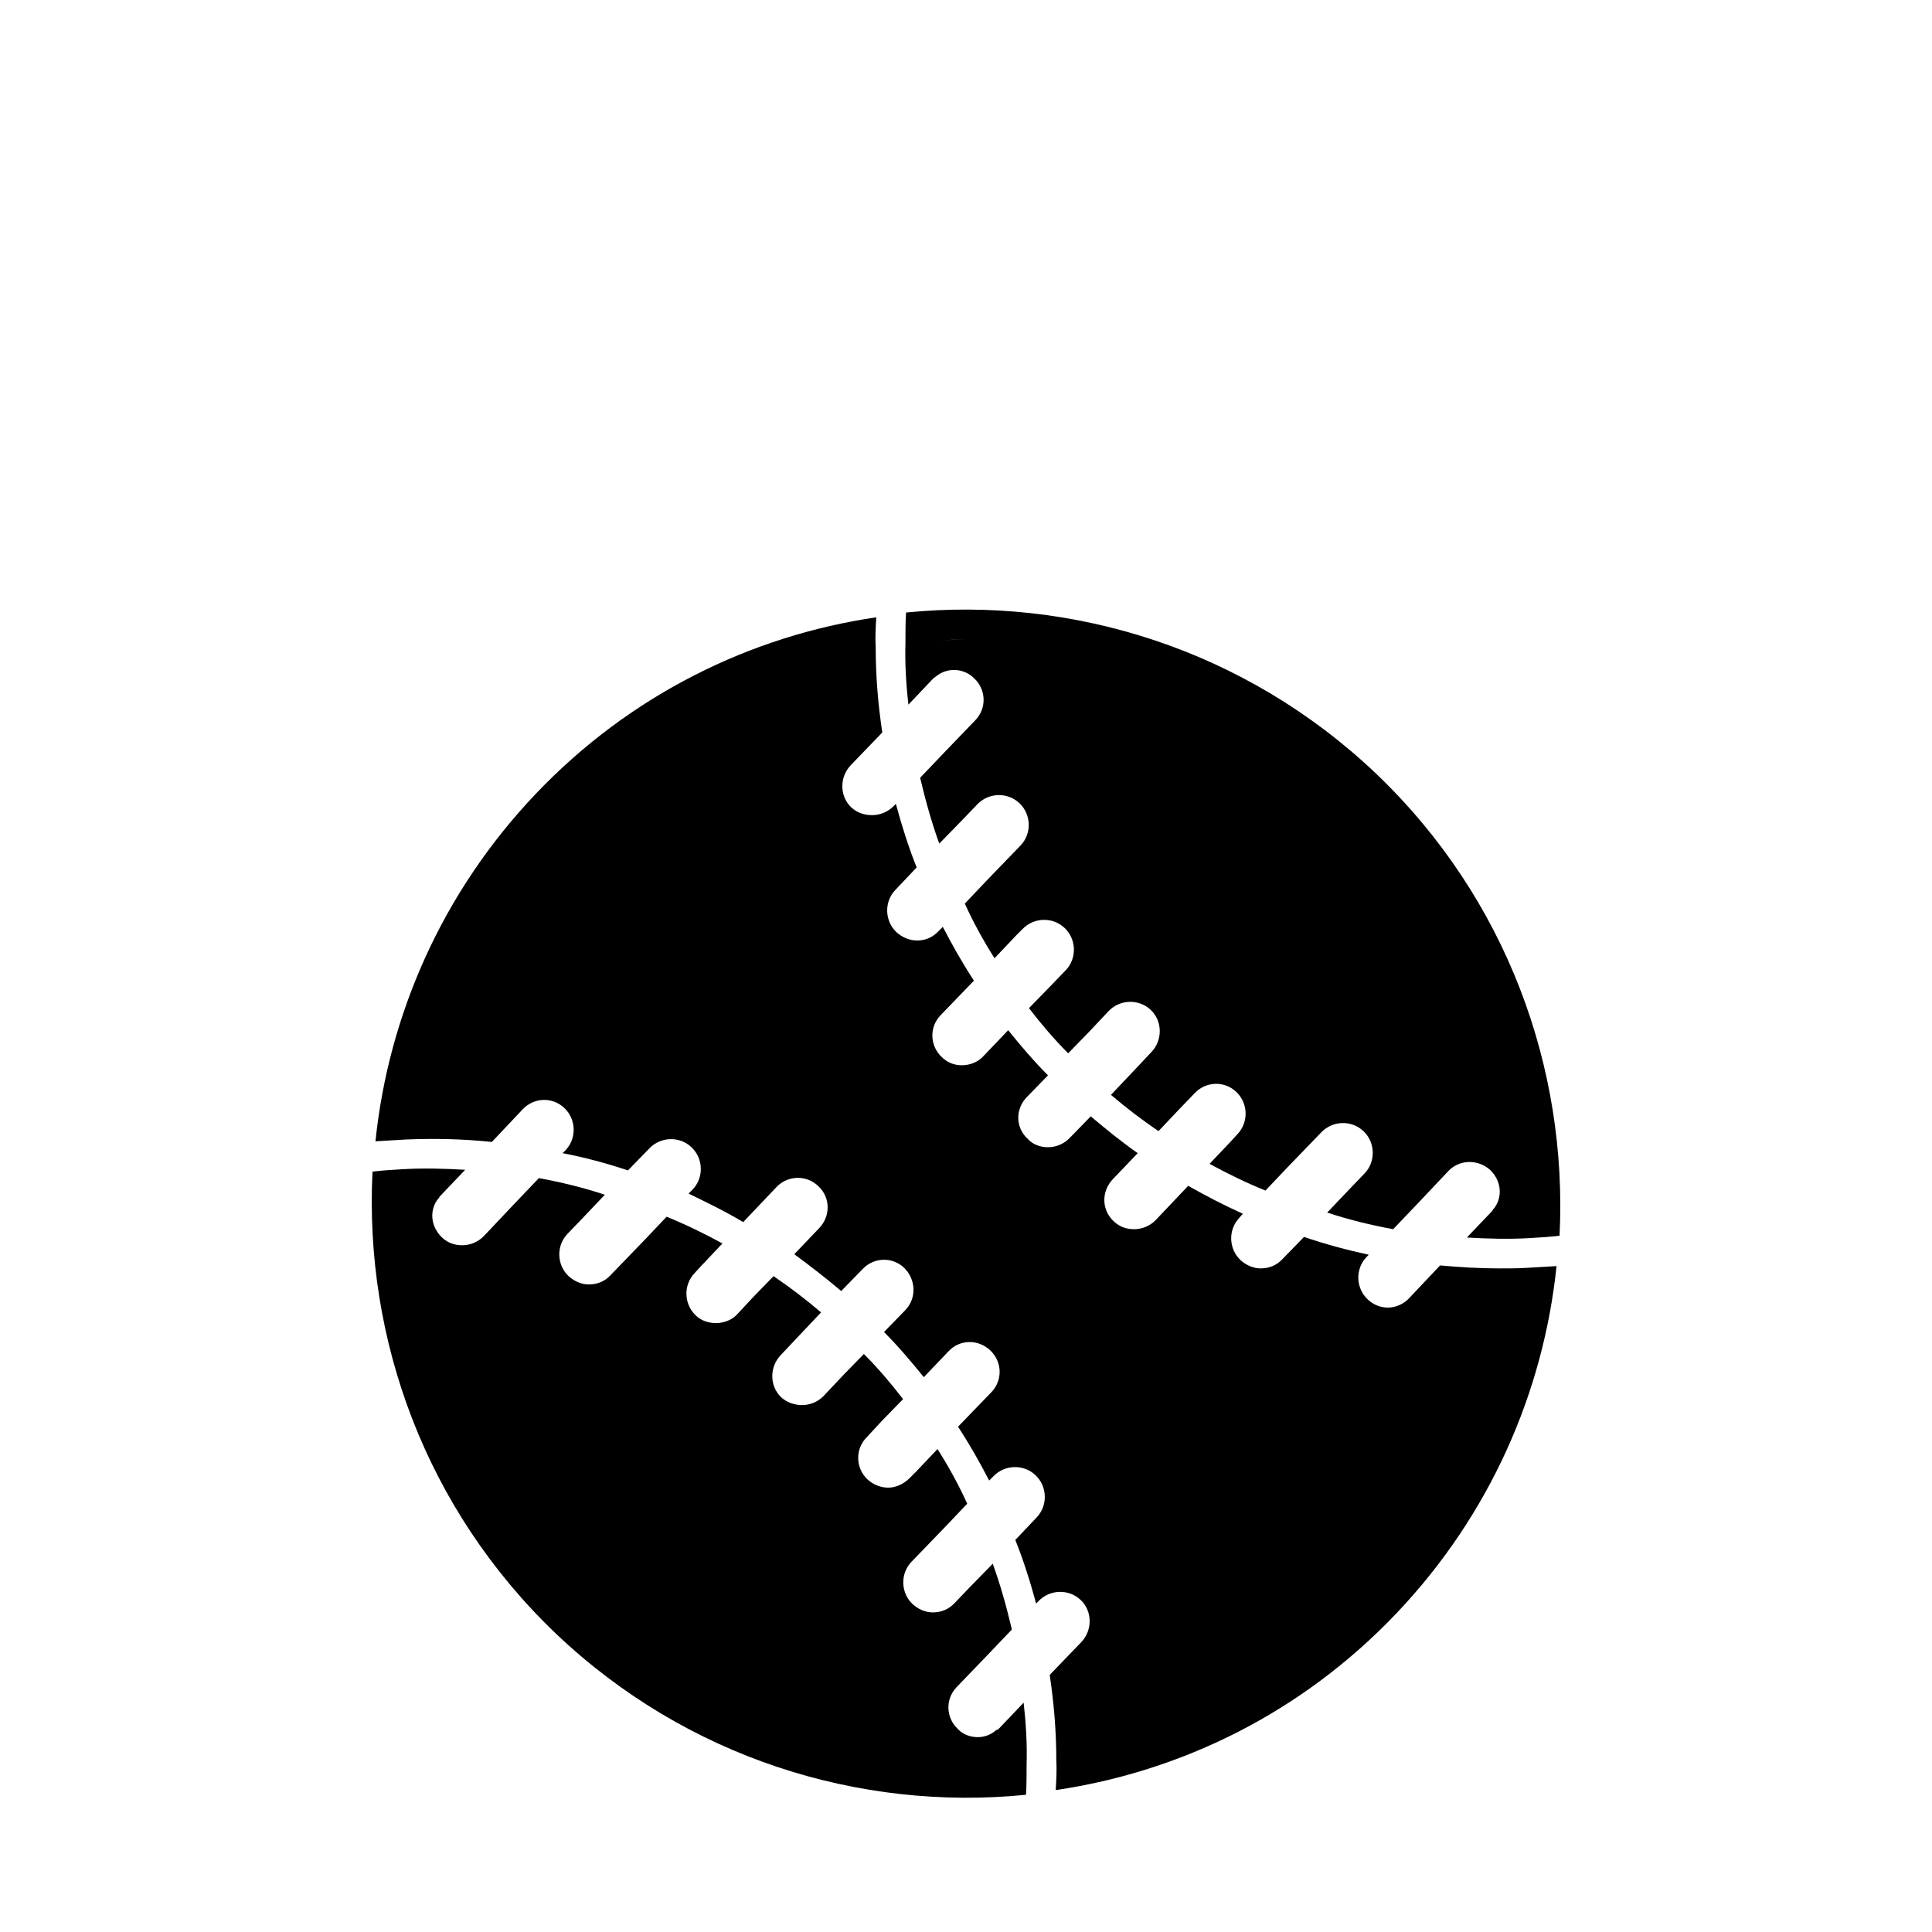 <?xml version="1.0" encoding="UTF-8"?>
<!-- The Best Svg Icon site in the world: iconSvg.co, Visit us! https://iconsvg.co -->
<svg fill="#000000" width="800px" height="800px" version="1.1" viewBox="144 144 512 512" xmlns="http://www.w3.org/2000/svg">
 <g>
  <path d="m541.38 480.14c-5.352 0-10.547-0.316-15.742-0.789l-8.188 8.66c-1.418 1.574-3.621 2.519-5.668 2.519-1.891 0-3.938-0.789-5.352-2.203-3.148-2.992-3.305-8.031-0.316-11.18l0.629-0.629c-5.824-1.258-11.652-2.832-17.16-4.723l-5.668 5.824c-1.574 1.73-3.621 2.519-5.824 2.519-1.891 0-3.777-0.789-5.352-2.203-3.148-2.992-3.305-8.031-0.316-11.18l0.945-1.102c-4.879-2.203-9.762-4.723-14.484-7.398l-8.66 9.133c-1.574 1.574-3.621 2.363-5.668 2.363-2.047 0-3.938-0.629-5.512-2.203-3.148-2.992-3.148-7.871-0.156-11.02l6.613-6.926c-4.25-2.992-8.344-6.297-12.438-9.762l-5.668 5.824c-1.574 1.574-3.621 2.363-5.668 2.363-1.891 0-3.938-0.629-5.352-2.203-3.305-2.992-3.305-7.871-0.316-11.02l5.668-5.824c-3.777-3.777-7.242-7.871-10.547-11.965l-6.613 6.926c-1.418 1.574-3.621 2.363-5.668 2.363-1.891 0-3.777-0.629-5.352-2.203-3.148-2.992-3.305-7.871-0.316-11.02l8.816-9.133v-0.156c-2.992-4.566-5.668-9.289-8.188-14.168l-1.102 1.102c-1.574 1.73-3.621 2.519-5.668 2.519s-3.938-0.789-5.512-2.203c-3.148-2.992-3.305-8.031-0.316-11.18l5.668-5.984c-2.203-5.512-3.938-11.02-5.512-16.848l-0.629 0.629c-1.574 1.574-3.621 2.363-5.668 2.363s-3.938-0.629-5.512-2.047c-3.148-2.992-3.148-8.031-0.156-11.18l8.344-8.66v-0.156c-1.102-7.398-1.73-14.801-1.73-22.516-0.156-2.519 0-5.195 0.156-7.871-33.219 4.879-65.18 20.469-90.215 46.762-24.875 26.137-39.047 58.727-42.508 92.102 2.676-0.156 5.352-0.316 8.031-0.473 7.559-0.316 15.113-0.156 22.672 0.629h0.156l8.188-8.66c2.992-3.148 7.871-3.305 11.02-0.316 3.148 2.992 3.305 8.031 0.316 11.18l-0.789 0.789c5.824 1.102 11.652 2.676 17.32 4.566l5.668-5.824c2.992-3.148 8.031-3.305 11.18-0.316 3.148 2.992 3.305 8.031 0.316 11.18l-1.102 1.102c4.879 2.363 9.762 4.723 14.484 7.559l8.816-9.289c2.992-3.148 8.031-3.305 11.18-0.156 3.148 2.992 3.148 7.871 0.156 11.02l-6.613 6.926c4.25 3.148 8.344 6.297 12.438 9.762l5.668-5.824c2.992-3.148 7.871-3.305 11.02-0.316 3.148 3.148 3.305 8.031 0.316 11.18l-5.668 5.824c3.777 3.777 7.242 7.871 10.547 11.965l6.613-6.926c2.992-3.148 7.871-3.148 11.02-0.156 3.148 2.992 3.305 7.871 0.316 11.02l-8.816 9.133v0.156c2.992 4.566 5.668 9.289 8.188 14.168l1.102-1.102c2.992-3.148 8.031-3.305 11.18-0.316 3.148 2.992 3.305 8.031 0.316 11.18l-5.668 5.984c2.203 5.512 3.938 11.02 5.512 16.848l0.629-0.629c2.992-3.148 8.031-3.305 11.18-0.316 3.148 2.992 3.148 8.031 0.156 11.18l-8.344 8.66v0.156c1.102 7.398 1.73 14.801 1.73 22.516 0.156 2.519 0 5.195-0.156 7.871 33.219-4.879 65.18-20.469 90.215-46.762 24.875-26.137 39.047-58.727 42.508-92.102-2.676 0.156-5.352 0.316-8.031 0.473-2.367 0.141-4.727 0.141-7.09 0.141z"/>
  <path d="m408.82 602c-0.156 0.156-0.473 0.473-0.789 0.473-1.418 1.258-3.148 1.891-4.879 1.891-1.891 0-3.938-0.629-5.352-2.203-3.148-2.992-3.305-7.871-0.316-11.02l8.031-8.344 6.613-6.926v-0.156c-1.418-5.984-2.992-11.652-5.039-17.32l-6.297 6.453-3.777 3.938c-1.574 1.73-3.621 2.519-5.824 2.519-1.891 0-3.777-0.789-5.352-2.203-3.148-2.992-3.305-8.031-0.316-11.18l8.973-9.289 5.824-6.141c-2.203-4.879-4.879-9.762-7.871-14.484l-5.668 5.984-1.73 1.73c-1.574 1.574-3.621 2.519-5.668 2.519s-3.938-0.789-5.512-2.203c-3.148-2.992-3.305-8.031-0.156-11.18l3.938-4.25 5.668-5.824c-3.148-4.094-6.613-8.188-10.391-11.965l-5.512 5.668-5.195 5.512c-1.574 1.574-3.621 2.363-5.668 2.363-1.891 0-3.938-0.629-5.512-2.047-3.148-2.992-3.148-8.031-0.156-11.18l5.195-5.512 5.512-5.824c-4.094-3.465-8.188-6.613-12.594-9.605l-5.512 5.668-4.094 4.41c-1.418 1.574-3.621 2.363-5.668 2.363-1.891 0-3.938-0.629-5.352-2.047-3.148-2.992-3.305-8.031-0.316-11.18l1.73-1.891 5.668-5.984c-4.879-2.676-9.762-5.039-14.801-7.086l-5.824 6.141-8.973 9.289c-1.574 1.73-3.621 2.519-5.824 2.519-1.891 0-3.777-0.789-5.352-2.203-3.148-2.992-3.305-8.031-0.316-11.18l3.938-4.094 5.984-6.297c-5.668-1.891-11.492-3.305-17.477-4.41l-6.613 6.926-8.031 8.5c-1.574 1.574-3.621 2.363-5.668 2.363s-3.938-0.629-5.512-2.203c-2.832-2.832-3.305-7.086-0.789-10.234h0.156c0-0.316 0.156-0.473 0.473-0.789l6.453-6.769c-5.512-0.316-11.02-0.473-16.531-0.156-2.676 0.156-5.352 0.316-8.031 0.629-2.203 44.398 14.012 89.426 48.648 122.49 34.637 32.906 80.453 47.074 124.54 42.668 0.156-2.676 0.156-5.352 0.156-8.031 0.156-5.512-0.156-10.863-0.789-16.375z"/>
  <path d="m391.18 323.95c0.316-0.316 0.473-0.473 0.789-0.629 2.992-2.519 7.398-2.363 10.234 0.473 3.148 2.992 3.305 7.871 0.316 11.02l-8.031 8.344-6.613 6.926v0.156c1.418 5.984 2.992 11.652 5.039 17.32l6.297-6.453 3.777-3.938c2.992-3.148 8.031-3.305 11.18-0.316 3.148 2.992 3.305 8.031 0.316 11.18l-8.973 9.289-5.824 6.141c2.203 4.879 4.879 9.762 7.871 14.484l5.668-5.984 1.73-1.73c2.992-3.148 8.031-3.305 11.18-0.316 3.148 2.992 3.305 8.031 0.316 11.18l-4.094 4.25-5.668 5.824c3.148 4.094 6.613 8.188 10.391 11.965l5.512-5.668 5.195-5.512c2.992-3.148 8.031-3.305 11.18-0.316 3.148 2.992 3.148 8.031 0.156 11.18l-5.195 5.512-5.512 5.824c4.094 3.465 8.188 6.613 12.594 9.605l5.512-5.824 4.094-4.25c2.992-3.148 7.871-3.305 11.02-0.316 3.148 2.992 3.305 8.031 0.316 11.18l-1.73 1.891-5.668 5.984c4.879 2.676 9.762 5.039 14.801 7.086l5.824-6.141 8.973-9.289c2.992-3.148 8.031-3.305 11.18-0.316 3.148 2.992 3.305 8.031 0.316 11.18l-3.938 4.094-5.984 6.297c5.668 1.891 11.492 3.305 17.477 4.41l6.613-6.926 8.031-8.5c2.992-3.148 8.031-3.148 11.18-0.156 2.832 2.832 3.305 7.086 0.789 10.234h-0.156c0 0.316-0.156 0.473-0.473 0.789l-6.453 6.769c5.512 0.316 11.02 0.473 16.531 0.156 2.676-0.156 5.352-0.316 8.031-0.629 2.203-44.398-14.012-89.426-48.648-122.49-34.637-32.906-80.453-47.074-124.54-42.668-0.156 2.676-0.156 5.352-0.156 8.031-0.156 5.512 0.156 10.863 0.789 16.375zm8.656-10.547c-2.016 0-3.969 0.219-5.953 0.316h-0.031c2.051-0.16 3.938-0.316 5.984-0.316z"/>
 </g>
</svg>